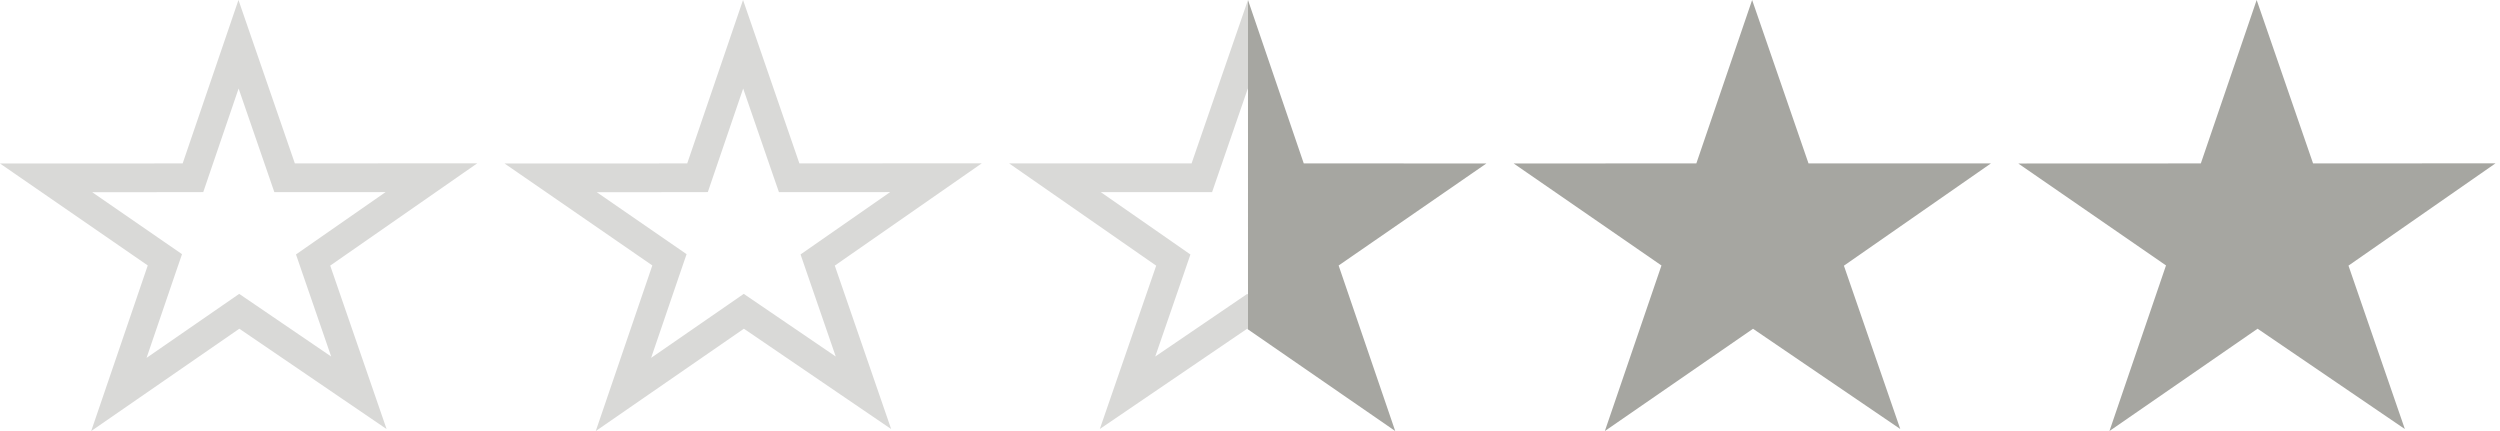 <svg width="87" height="15" viewBox="0 0 87 15" fill="none" xmlns="http://www.w3.org/2000/svg">
<path d="M9.788 5.85L9.904 6.187L10.261 6.187L15.014 6.184L11.206 8.833L10.896 9.049L11.019 9.407L12.489 13.669L8.61 11.026L8.326 10.833L8.044 11.028L4.137 13.727L5.615 9.399L5.738 9.041L5.426 8.826L1.604 6.189L6.358 6.187L6.715 6.186L6.83 5.848L8.301 1.54L9.788 5.85Z" stroke="#D9D9D7"/>
<path d="M27.346 5.85L27.463 6.187L27.819 6.187L32.572 6.184L28.765 8.833L28.455 9.049L28.578 9.407L30.048 13.669L26.169 11.026L25.885 10.833L25.603 11.028L21.696 13.727L23.174 9.399L23.297 9.041L22.985 8.826L19.163 6.189L23.916 6.187L24.274 6.186L24.389 5.848L25.86 1.54L27.346 5.85Z" stroke="#D9D9D7"/>
<path d="M41.94 5.849L41.824 6.186H41.467H36.712L40.521 8.835L40.831 9.051L40.708 9.409L39.238 13.668L43.117 11.028L43.4 10.835L43.682 11.03L47.59 13.727L46.111 9.401L45.989 9.043L46.3 8.828L50.124 6.188L45.37 6.186L45.012 6.185L44.897 5.847L43.427 1.54L41.94 5.849Z" fill="url(#paint0_linear_15661_111794)" stroke="url(#paint1_linear_15661_111794)"/>
<path d="M69.285 5.686H62.936L60.974 0L59.033 5.686L52.676 5.689L57.819 9.239L55.849 15L61.005 11.441L66.129 14.929L64.168 9.246L69.285 5.686Z" fill="#A6A6A1"/>
<path d="M86.844 5.684L80.495 5.687L78.532 0L76.589 5.687L70.236 5.69L75.377 9.237L73.409 15L78.564 11.439L83.689 14.931L81.727 9.244L86.844 5.684Z" fill="#A6A6A1"/>
<defs>
<linearGradient id="paint0_linear_15661_111794" x1="51.727" y1="7.941" x2="34.962" y2="7.941" gradientUnits="userSpaceOnUse">
<stop stop-color="#A6A6A1"/>
<stop offset="0.495" stop-color="#A6A6A1"/>
<stop offset="0.496" stop-color="white" stop-opacity="0"/>
<stop offset="0.526" stop-color="#FDFDFD" stop-opacity="0"/>
<stop offset="1" stop-color="#D9D9D7" stop-opacity="0"/>
</linearGradient>
<linearGradient id="paint1_linear_15661_111794" x1="35.118" y1="6" x2="51.118" y2="6" gradientUnits="userSpaceOnUse">
<stop stop-color="#D9D9D7"/>
<stop offset="0.519" stop-color="#D9D9D7"/>
<stop offset="0.519" stop-color="#A6A6A1"/>
<stop offset="1" stop-color="#A6A6A1"/>
</linearGradient>
</defs>
</svg>
